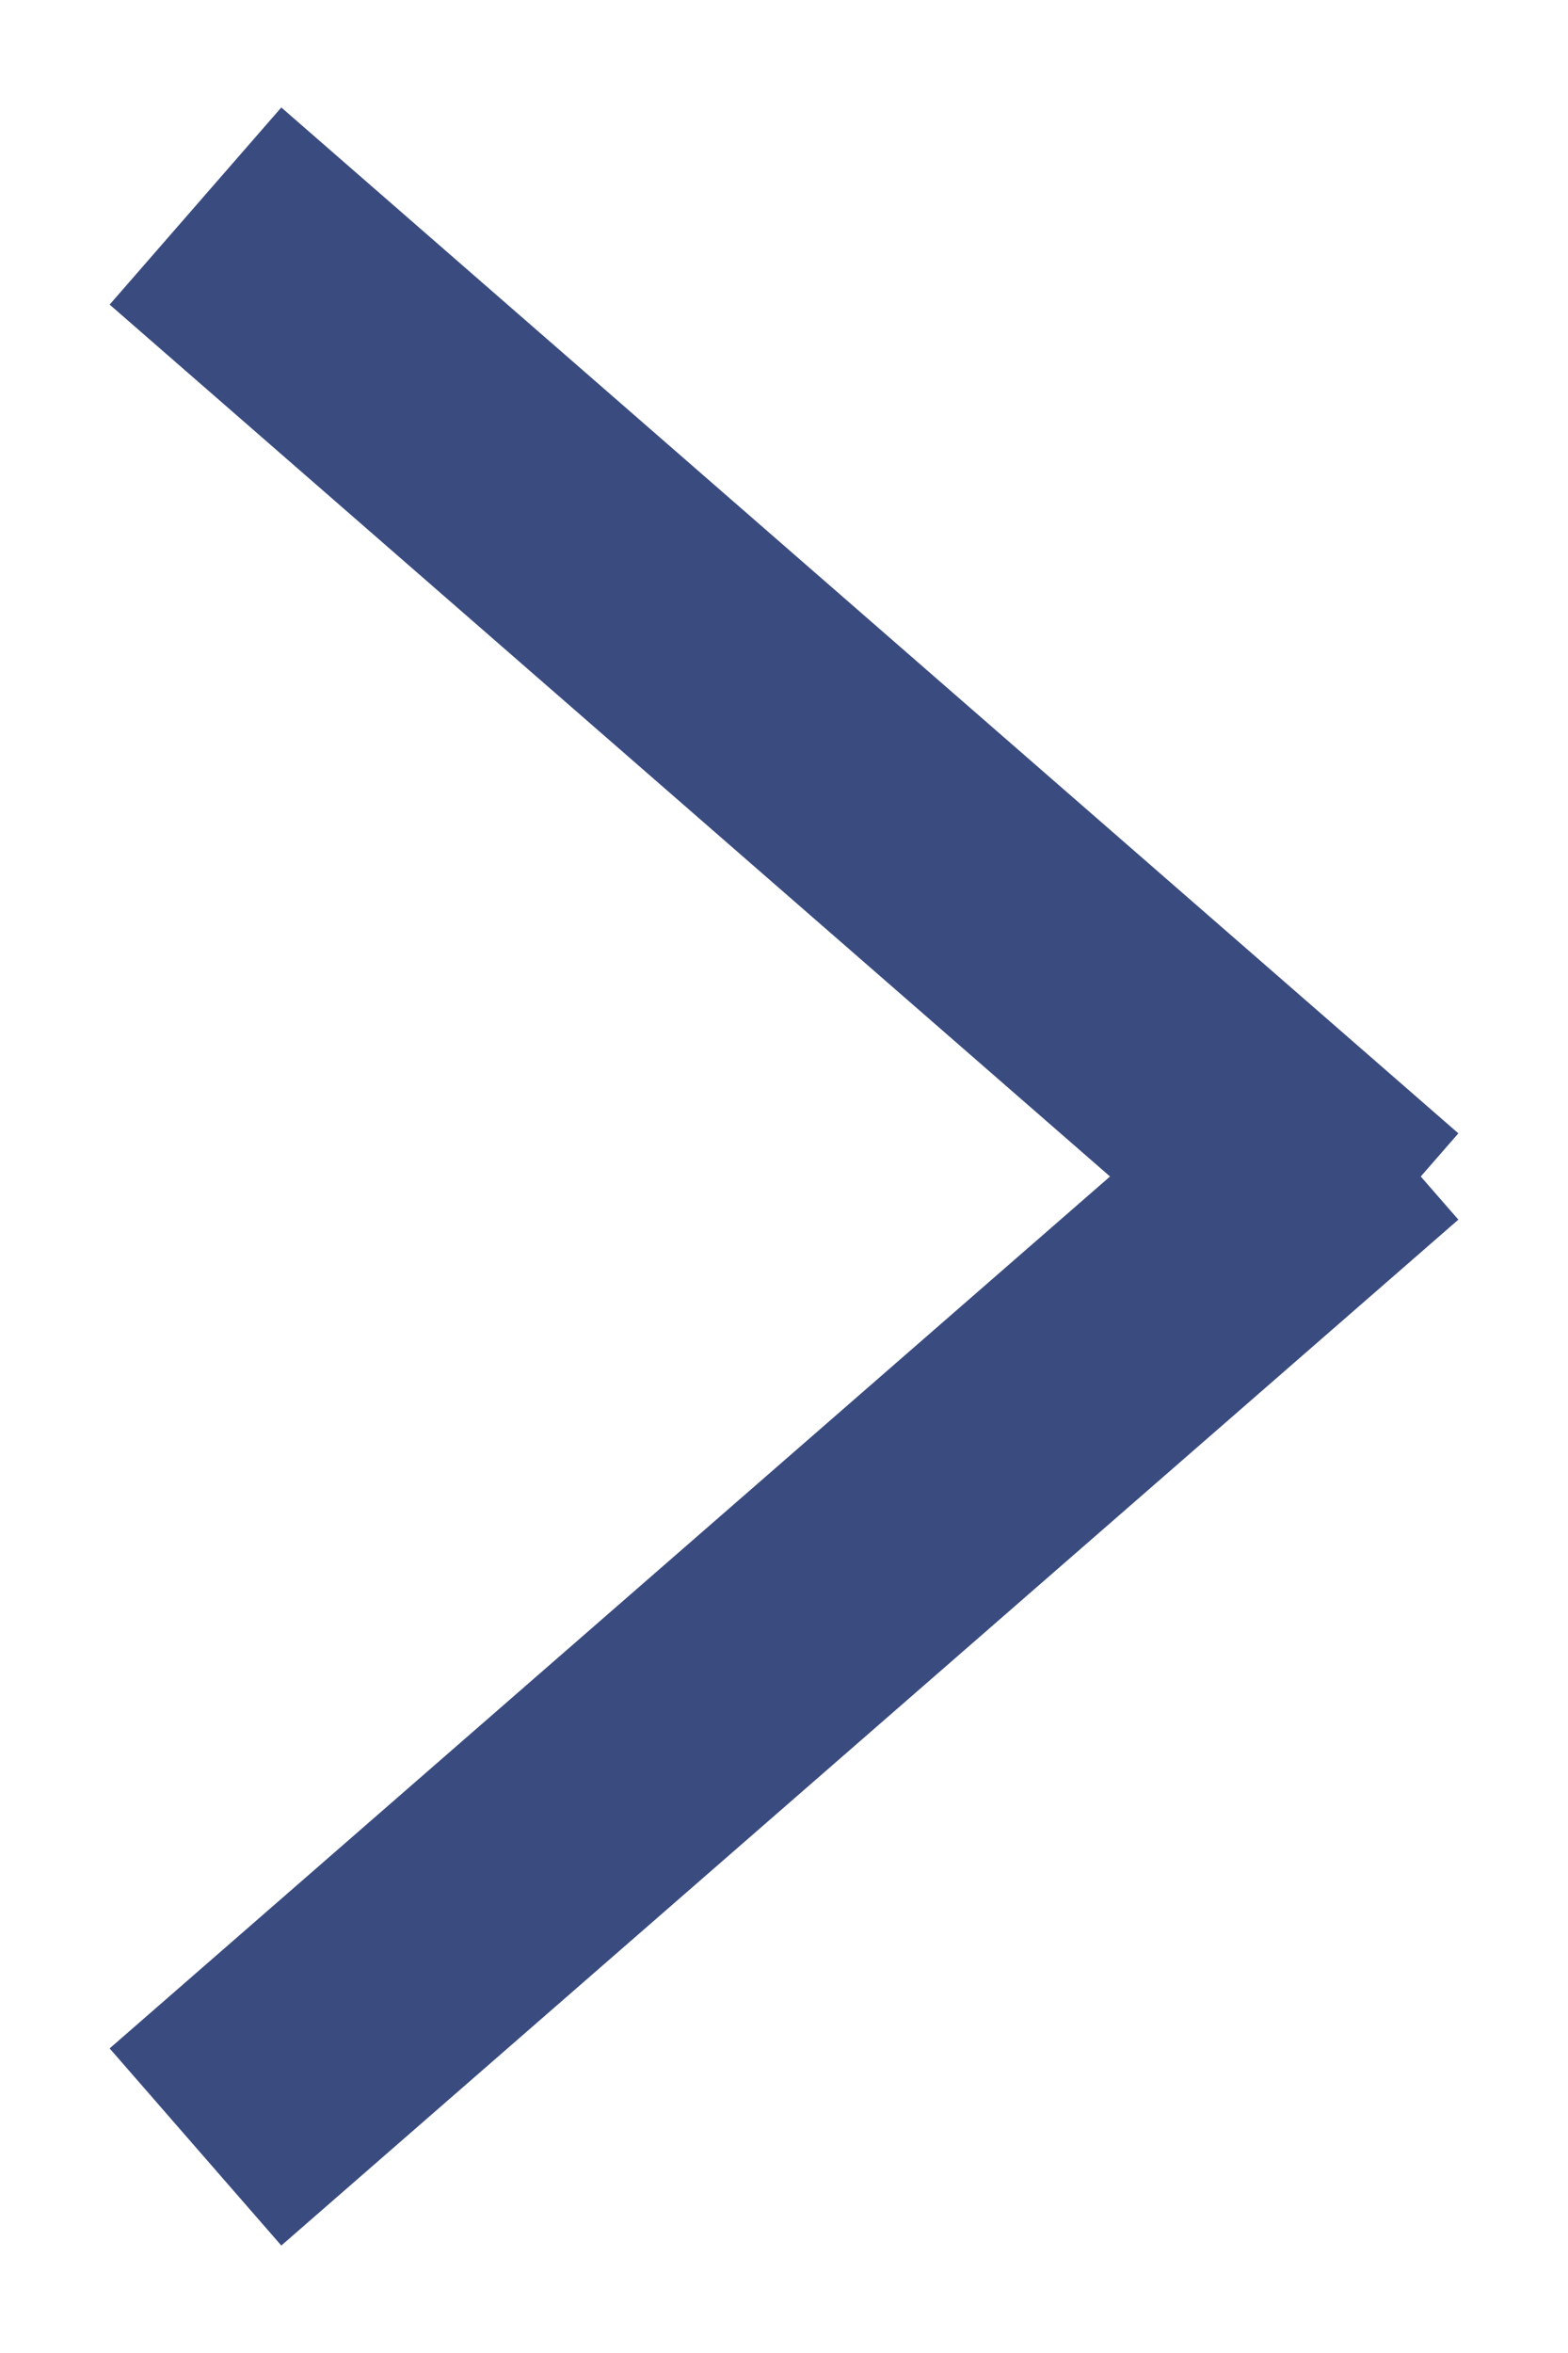 <svg width="12px" height="18px" viewBox="0 0 12 18" version="1.1" xmlns="http://www.w3.org/2000/svg" xmlns:xlink="http://www.w3.org/1999/xlink">
s    <g id="Page-1" stroke="none" stroke-width="1" fill="none" fill-rule="evenodd" stroke-linecap="square">
        <g id="home1" transform="translate(-1035, -1698)" stroke="#3A4B7F" stroke-width="2">
            <g id="BLOC-INSCRIPTION" transform="translate(341, 1462)">
                <g id="BT" transform="translate(389, 213)">
                    <g id="Group-3" transform="translate(307, 25)">
                        <line x1="0.25" y1="0.233" x2="7.75" y2="6.767" id="Line-2"></line>
                        <line x1="0.25" y1="7.233" x2="7.75" y2="13.767" id="Line-2" transform="translate(4, 10.5) scale(1, -1) translate(-4, -10.5) "></line>
                    </g>
                </g>
            </g>
        </g>
    </g>
</svg>